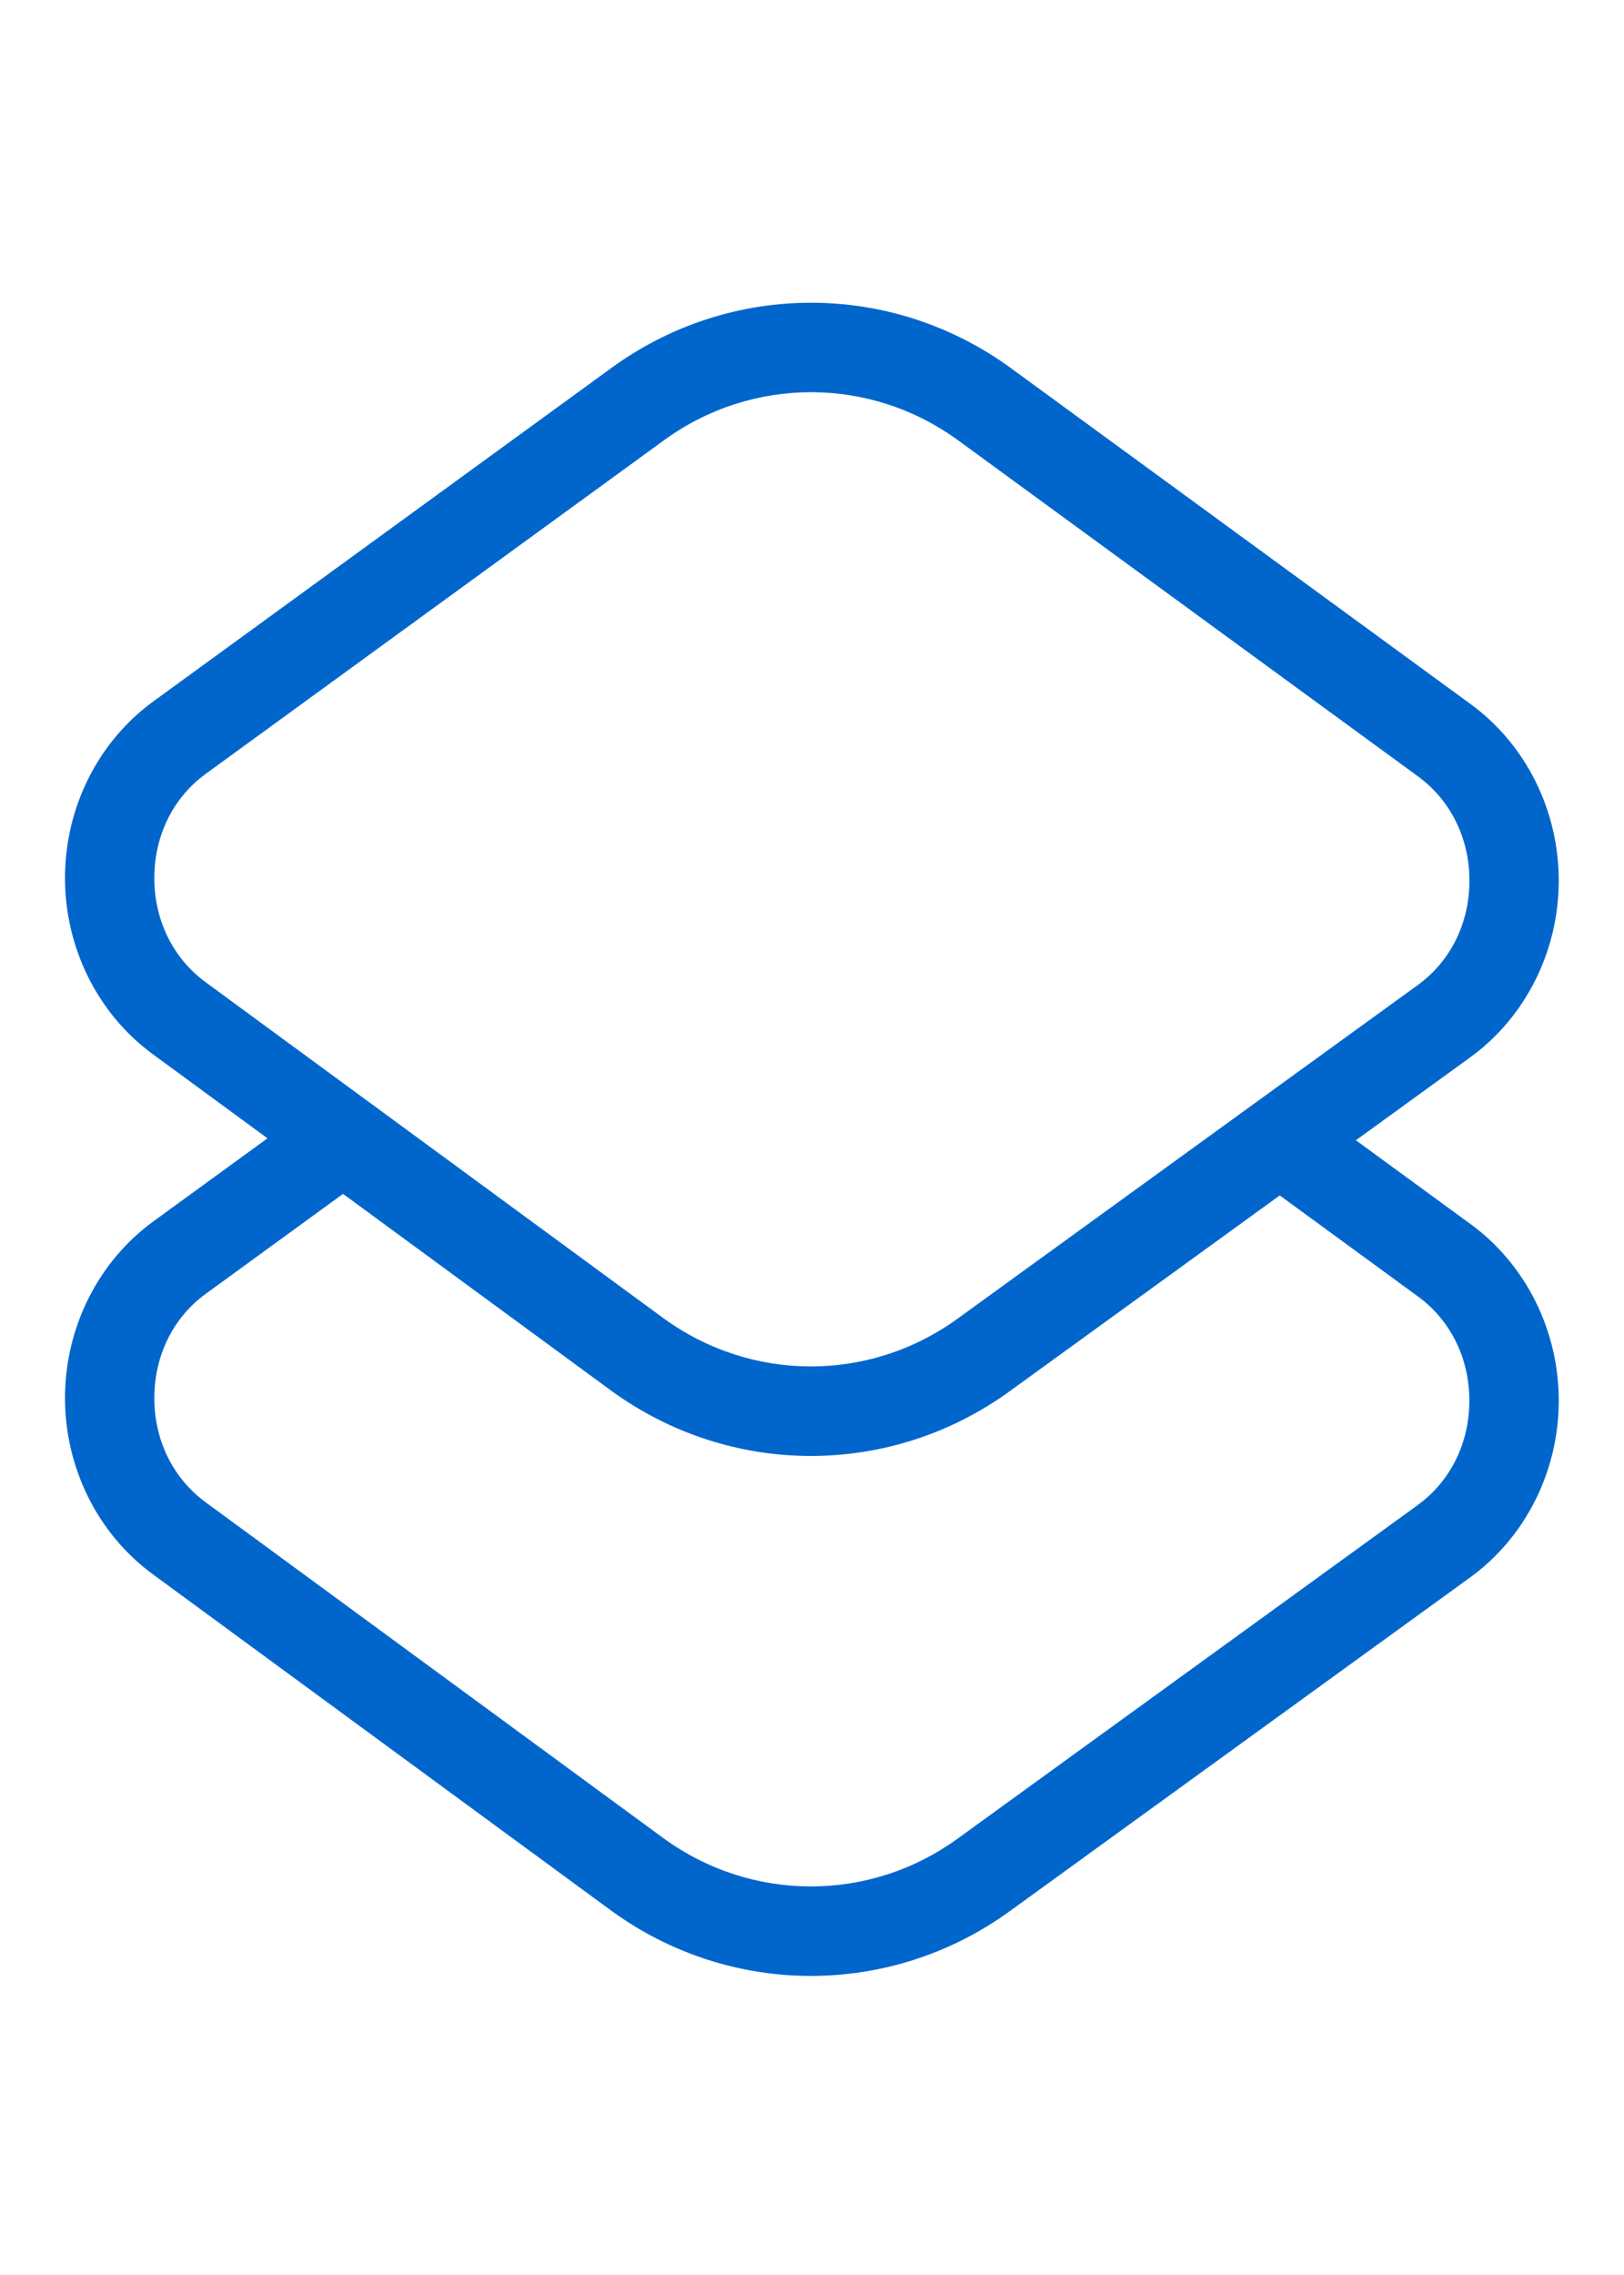 <svg height="56" viewBox="0 0 40 56" width="40" xmlns="http://www.w3.org/2000/svg"><path d="m0 0h40v56h-40z" fill="none"/><path d="m36.224 30.134-2.828-2.066 2.812-2.038c1.365-.988 2.181-2.612 2.185-4.343.003-1.731-.807-3.359-2.169-4.354l-11.32-8.268c-2.941-2.147-6.896-2.152-9.842-.01l-11.284 8.209c-1.36.989-2.174 2.61-2.177 4.338-.003 1.728.805 3.353 2.162 4.347l2.825 2.071-2.81 2.044c-1.359.989-2.173 2.611-2.177 4.339-.003 1.727.805 3.353 2.162 4.347l11.269 8.264c1.476 1.083 3.208 1.624 4.941 1.624 1.716 0 3.433-.531 4.9-1.595l11.335-8.212c1.365-.989 2.182-2.613 2.185-4.344.003-1.731-.808-3.358-2.169-4.354zm-1.307 6.916-11.335 8.212c-2.172 1.573-5.085 1.563-7.25-.021l-11.269-8.264c-.804-.59-1.264-1.526-1.262-2.569s.465-1.978 1.271-2.563l3.377-2.457 6.582 4.827c1.476 1.082 3.208 1.624 4.941 1.624 1.716 0 3.433-.531 4.9-1.595l6.649-4.818 3.403 2.486c.807.589 1.269 1.526 1.267 2.572-.002 1.045-.467 1.98-1.276 2.566zm-31.116-15.443c.002-1.042.465-1.977 1.271-2.562l11.284-8.209c1.083-.788 2.352-1.182 3.62-1.182 1.272 0 2.545.397 3.63 1.19l11.32 8.267c.807.591 1.269 1.528 1.267 2.574-.002 1.044-.467 1.98-1.276 2.565l-3.389 2.455-.936.678-.937.679-6.073 4.4c-2.173 1.573-5.085 1.563-7.25-.021l-6.016-4.412-.931-.683-.931-.683-3.391-2.487c-.804-.59-1.264-1.526-1.262-2.569z" fill="#06c"/></svg>